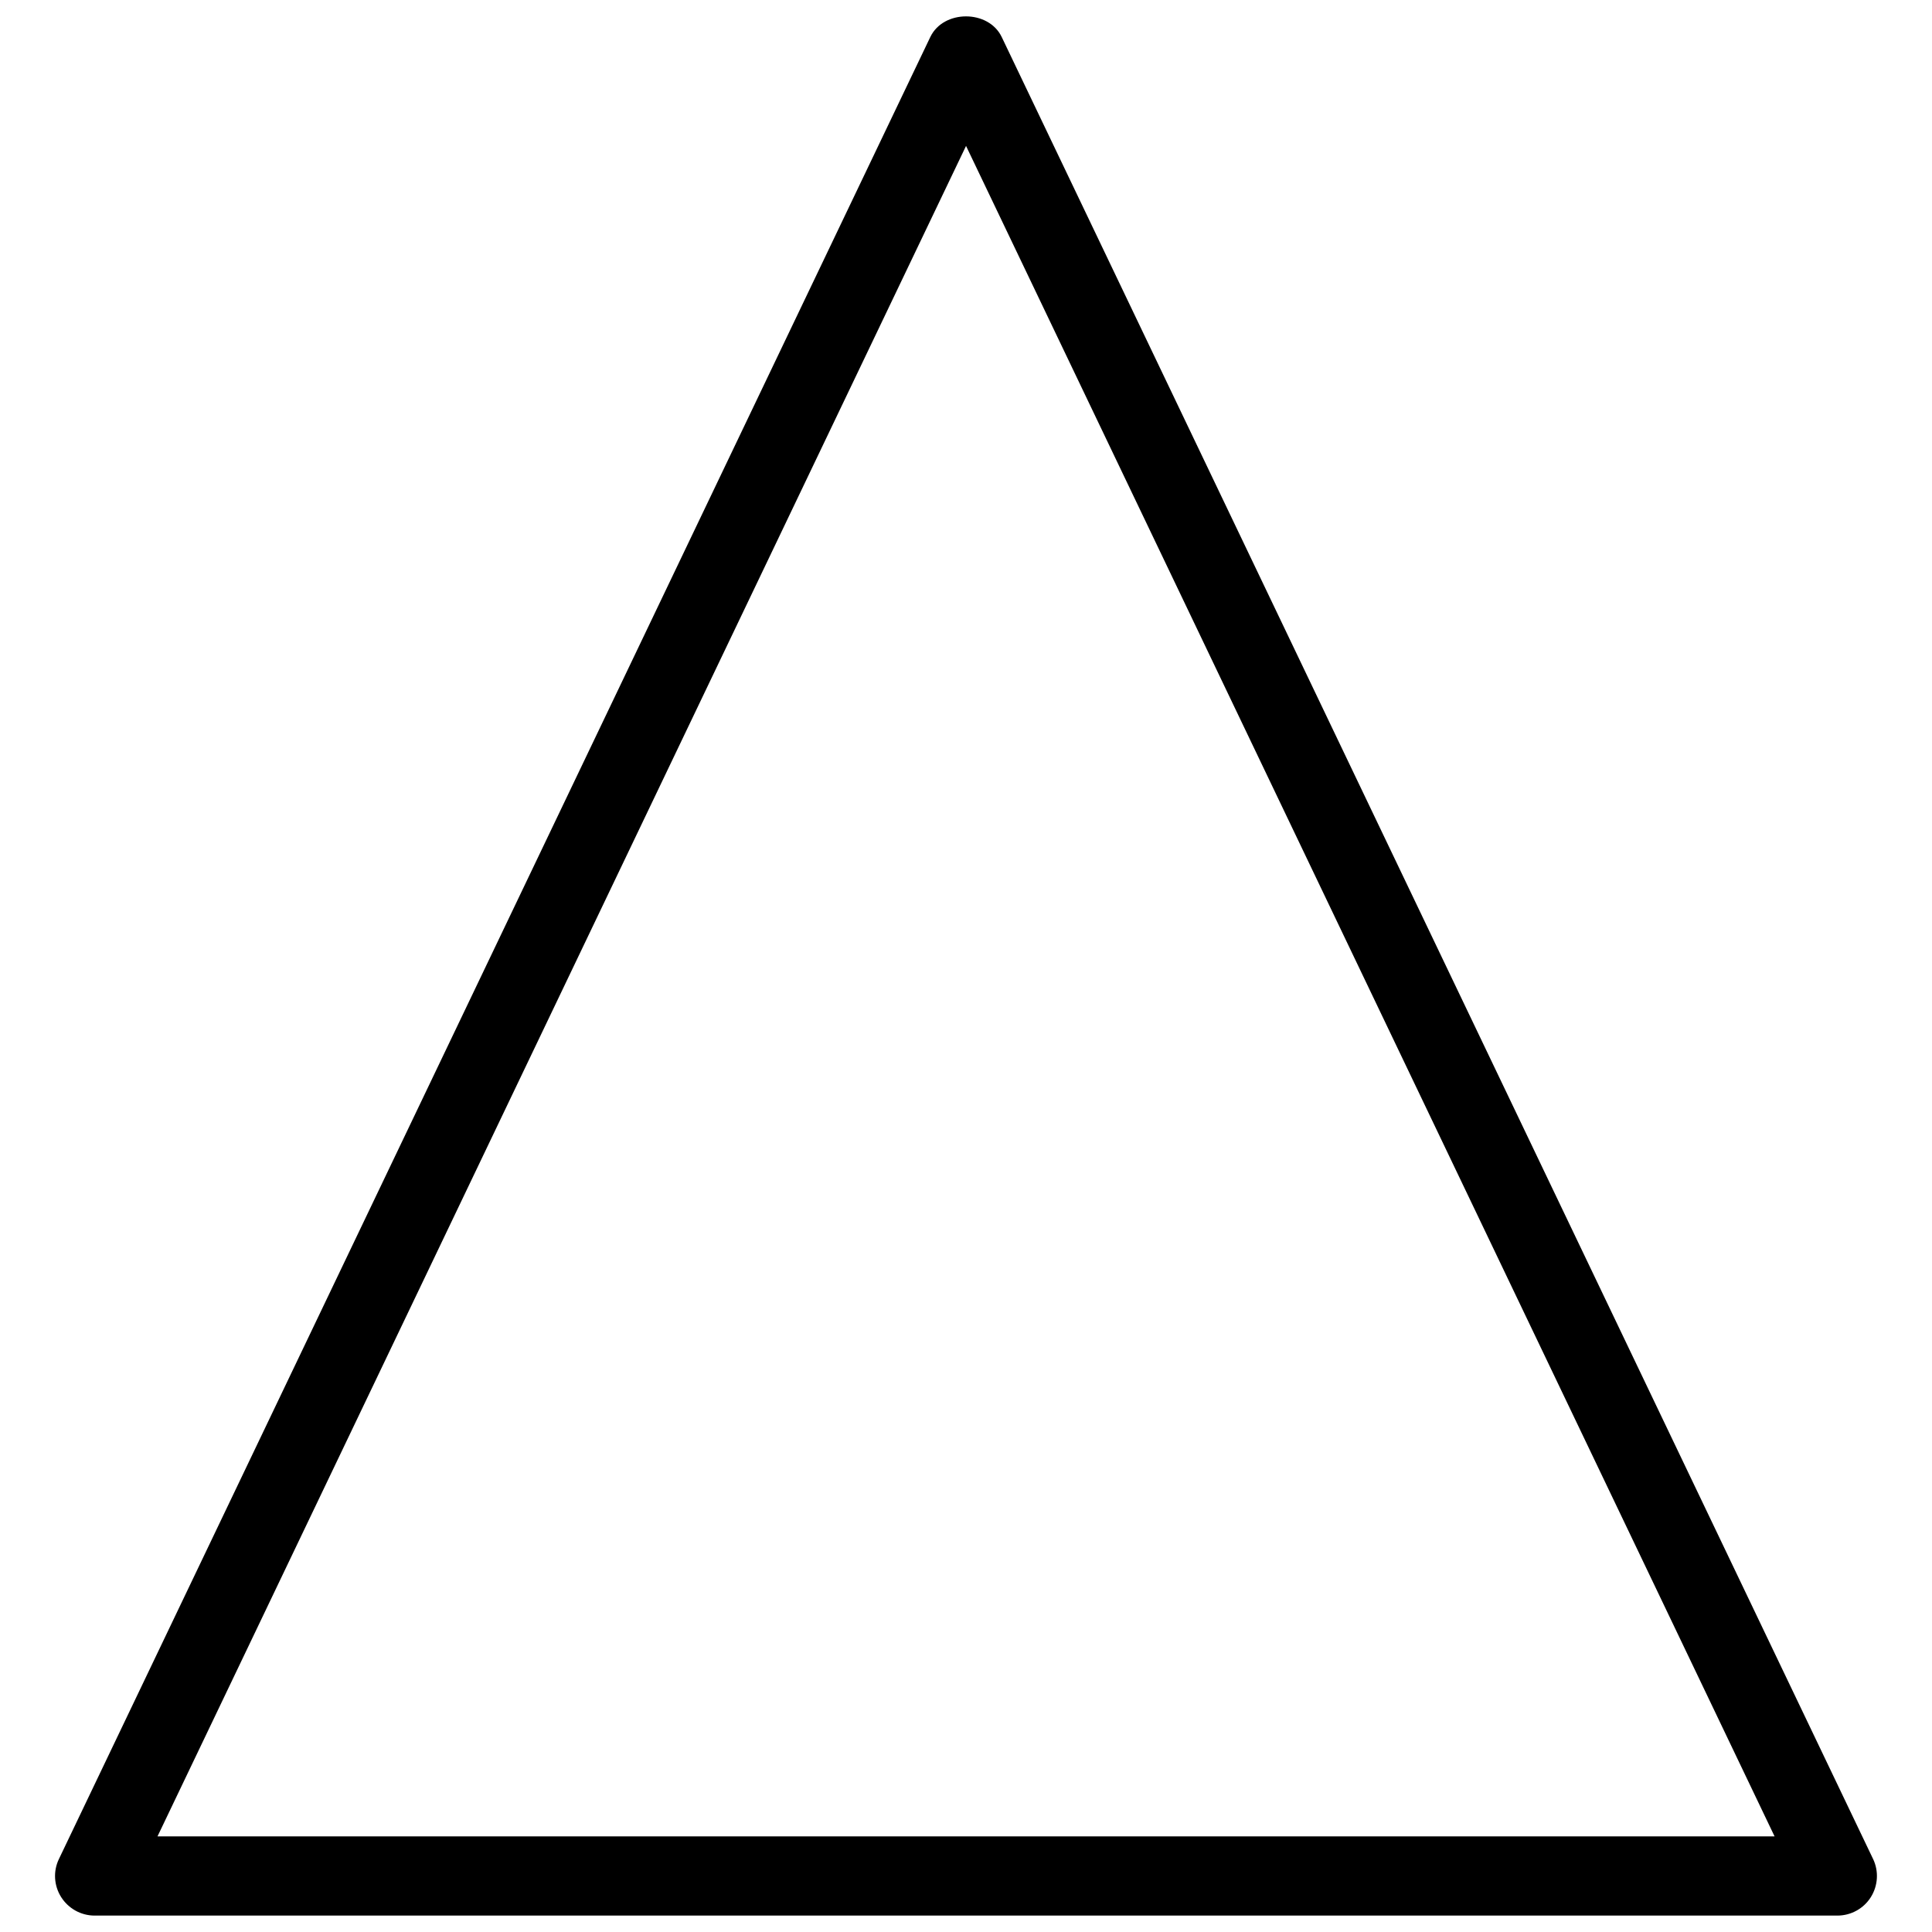<?xml version="1.0" encoding="UTF-8"?>
<!-- Uploaded to: SVG Repo, www.svgrepo.com, Generator: SVG Repo Mixer Tools -->
<svg width="800px" height="800px" version="1.1" viewBox="144 144 512 512" xmlns="http://www.w3.org/2000/svg">
 <defs>
  <clipPath id="a">
   <path d="m158 148.09h484v503.81h-484z"/>
  </clipPath>
 </defs>
 <g clip-path="url(#a)">
  <path d="m640.38 636.64-230.91-482.82c-3.484-7.305-15.449-7.305-18.934 0l-230.91 482.82c-1.574 3.234-1.344 7.074 0.586 10.117 1.934 3.047 5.273 4.894 8.883 4.894h461.82c3.609 0 6.969-1.848 8.879-4.891 1.91-3.047 2.144-6.867 0.59-10.121zm-454.64-5.981 214.27-447.99 214.27 447.99h-428.53z"/>
 </g>
</svg>